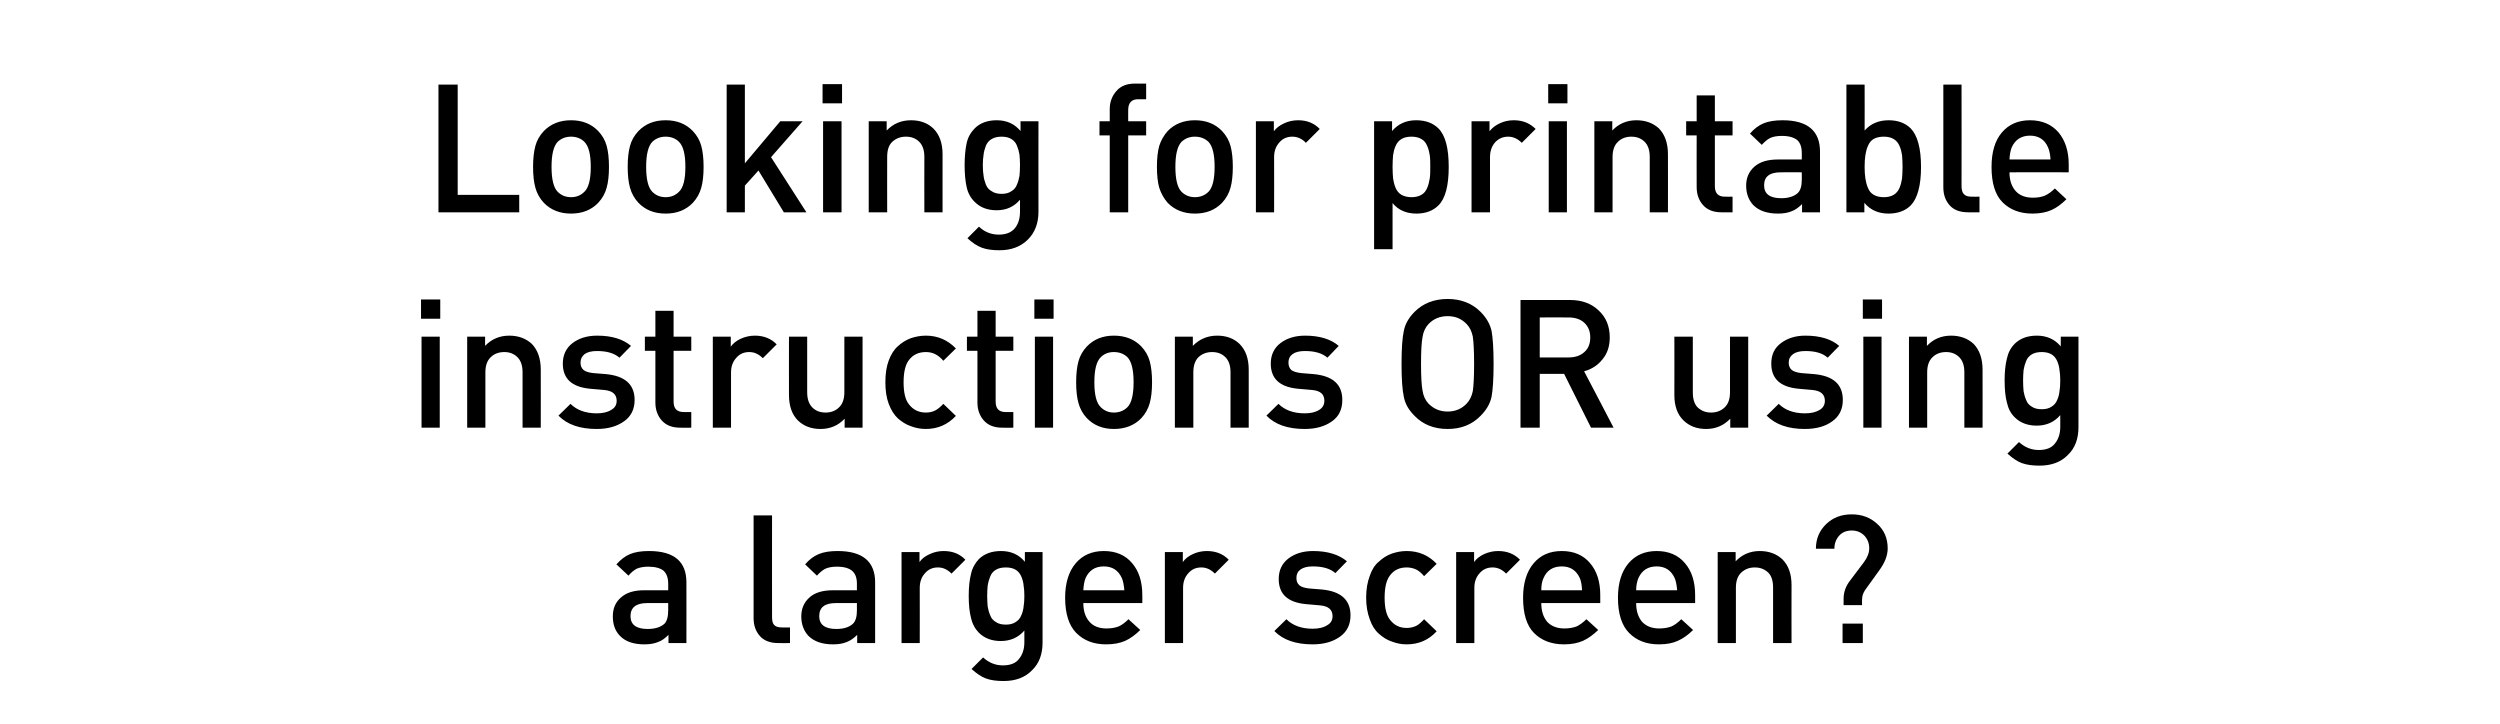 <?xml version="1.0" standalone="no"?>
<!DOCTYPE svg PUBLIC "-//W3C//DTD SVG 1.1//EN" "http://www.w3.org/Graphics/SVG/1.1/DTD/svg11.dtd">
<svg xmlns="http://www.w3.org/2000/svg" version="1.1" width="975px" height="282.3px" viewBox="0 -33 975 282.3" style="top:-33px">
  <desc>Looking for printable instructions OR using a larger screen?</desc>
  <defs/>
  <g id="Polygon36206">
    <path d="M 267.7 217.8 L 260.7 217.8 C 260.7 217.8 260.74 214.62 260.7 214.6 C 259.4 215.9 258.1 216.9 256.6 217.4 C 255.2 218 253.4 218.3 251.3 218.3 C 247.1 218.3 243.9 217.2 241.8 215 C 239.9 213.1 239 210.5 239 207.4 C 239 204.3 240 201.9 242.2 200 C 244.3 198.1 247.3 197.2 251.3 197.2 C 251.29 197.19 260.6 197.2 260.6 197.2 C 260.6 197.2 260.6 194.67 260.6 194.7 C 260.6 192.4 260 190.7 258.8 189.6 C 257.6 188.6 255.6 188 252.8 188 C 251 188 249.5 188.3 248.3 188.8 C 247.2 189.4 246.1 190.3 245.1 191.5 C 245.1 191.5 240.4 187.1 240.4 187.1 C 242.1 185.2 243.8 183.9 245.7 183.1 C 247.6 182.3 250.1 181.9 253.1 181.9 C 262.9 181.9 267.7 186 267.7 194.1 C 267.74 194.11 267.7 217.8 267.7 217.8 Z M 259.1 210.3 C 260.1 209.3 260.6 207.5 260.6 205 C 260.6 205.03 260.6 202.2 260.6 202.2 C 260.6 202.2 252.41 202.16 252.4 202.2 C 248.1 202.2 245.9 203.9 245.9 207.3 C 245.9 210.6 248.1 212.3 252.6 212.3 C 255.5 212.3 257.6 211.6 259.1 210.3 C 259.1 210.3 259.1 210.3 259.1 210.3 Z M 308.1 217.8 C 308.1 217.8 303.65 217.84 303.6 217.8 C 300.4 217.8 298 216.9 296.4 215.1 C 294.7 213.2 293.9 210.9 293.9 208 C 293.92 208.04 293.9 168 293.9 168 L 301.1 168 C 301.1 168 301.06 207.62 301.1 207.6 C 301.1 209 301.3 210.1 301.9 210.7 C 302.5 211.4 303.5 211.7 304.9 211.7 C 304.91 211.75 308.1 211.7 308.1 211.7 L 308.1 217.8 Z M 341.3 217.8 L 334.3 217.8 C 334.3 217.8 334.31 214.62 334.3 214.6 C 333 215.9 331.6 216.9 330.2 217.4 C 328.8 218 327 218.3 324.9 218.3 C 320.7 218.3 317.5 217.2 315.3 215 C 313.5 213.1 312.5 210.5 312.5 207.4 C 312.5 204.3 313.6 201.9 315.7 200 C 317.8 198.1 320.9 197.2 324.9 197.2 C 324.86 197.19 334.2 197.2 334.2 197.2 C 334.2 197.2 334.17 194.67 334.2 194.7 C 334.2 192.4 333.6 190.7 332.3 189.6 C 331.1 188.6 329.2 188 326.4 188 C 324.5 188 323 188.3 321.9 188.8 C 320.7 189.4 319.7 190.3 318.6 191.5 C 318.6 191.5 314 187.1 314 187.1 C 315.6 185.2 317.4 183.9 319.3 183.1 C 321.2 182.3 323.6 181.9 326.7 181.9 C 336.4 181.9 341.3 186 341.3 194.1 C 341.31 194.11 341.3 217.8 341.3 217.8 Z M 332.6 210.3 C 333.7 209.3 334.2 207.5 334.2 205 C 334.17 205.03 334.2 202.2 334.2 202.2 C 334.2 202.2 325.98 202.16 326 202.2 C 321.6 202.2 319.5 203.9 319.5 207.3 C 319.5 210.6 321.7 212.3 326.2 212.3 C 329 212.3 331.2 211.6 332.6 210.3 C 332.6 210.3 332.6 210.3 332.6 210.3 Z M 368 181.9 C 371.5 181.9 374.3 183 376.5 185.3 C 376.5 185.3 371.1 190.7 371.1 190.7 C 369.5 189.1 367.8 188.3 365.8 188.3 C 363.8 188.3 362.1 189 360.8 190.5 C 359.4 192 358.7 193.9 358.7 196.3 C 358.74 196.28 358.7 217.8 358.7 217.8 L 351.6 217.8 L 351.6 182.3 L 358.6 182.3 C 358.6 182.3 358.6 186.2 358.6 186.2 C 359.5 184.9 360.8 183.9 362.6 183.1 C 364.3 182.3 366.1 181.9 368 181.9 C 368 181.9 368 181.9 368 181.9 Z M 406.6 217.6 C 406.6 222.1 405.3 225.7 402.5 228.4 C 399.8 231.2 396.1 232.6 391.4 232.6 C 388.7 232.6 386.4 232.3 384.5 231.6 C 382.6 230.9 380.8 229.6 378.9 227.9 C 378.9 227.9 383.4 223.4 383.4 223.4 C 385.7 225.5 388.3 226.5 391.1 226.5 C 394 226.5 396.1 225.7 397.4 224 C 398.8 222.3 399.5 220.1 399.5 217.5 C 399.5 217.5 399.5 212.9 399.5 212.9 C 397.2 215.6 394.1 217 390.3 217 C 386.8 217 383.9 215.9 381.8 213.8 C 380.3 212.3 379.2 210.3 378.7 208 C 378.1 205.8 377.8 202.9 377.8 199.4 C 377.8 196 378.1 193.1 378.7 190.8 C 379.2 188.5 380.3 186.6 381.8 185 C 383.9 183 386.7 181.9 390.4 181.9 C 394.3 181.9 397.4 183.3 399.7 186.1 C 399.69 186.13 399.7 182.3 399.7 182.3 L 406.6 182.3 C 406.6 182.3 406.62 217.63 406.6 217.6 Z M 399.2 203.6 C 399.4 202.5 399.5 201.1 399.5 199.4 C 399.5 197.8 399.4 196.4 399.2 195.3 C 399.1 194.1 398.8 193 398.3 191.8 C 397.8 190.7 397.1 189.8 396.1 189.2 C 395.1 188.6 393.8 188.3 392.3 188.3 C 390.7 188.3 389.4 188.6 388.4 189.2 C 387.4 189.8 386.6 190.7 386.2 191.8 C 385.7 193 385.4 194.1 385.2 195.3 C 385.1 196.5 385 197.8 385 199.4 C 385 201 385.1 202.4 385.2 203.6 C 385.4 204.7 385.7 205.9 386.2 207 C 386.6 208.2 387.4 209 388.4 209.6 C 389.4 210.3 390.7 210.6 392.3 210.6 C 393.8 210.6 395.1 210.3 396.1 209.6 C 397.1 209 397.8 208.2 398.3 207 C 398.8 205.9 399.1 204.7 399.2 203.6 Z M 445.5 202.2 C 445.5 202.2 422.51 202.16 422.5 202.2 C 422.5 205.3 423.3 207.7 424.9 209.5 C 426.4 211.2 428.6 212.1 431.5 212.1 C 433.5 212.1 435 211.8 436.3 211.3 C 437.6 210.7 438.8 209.8 440.1 208.5 C 440.1 208.5 444.7 212.7 444.7 212.7 C 442.8 214.6 440.8 216 438.9 216.9 C 436.9 217.8 434.4 218.3 431.4 218.3 C 426.5 218.3 422.7 216.8 419.8 213.9 C 416.9 211 415.4 206.4 415.4 200.1 C 415.4 194.4 416.8 189.9 419.5 186.7 C 422.2 183.5 425.9 181.9 430.5 181.9 C 435.2 181.9 438.9 183.5 441.5 186.6 C 444.2 189.7 445.5 193.9 445.5 199.1 C 445.54 199.15 445.5 202.2 445.5 202.2 Z M 438.5 197.2 C 438.3 195.1 438 193.5 437.5 192.4 C 436.1 189.4 433.8 187.9 430.5 187.9 C 427.1 187.9 424.8 189.4 423.4 192.4 C 422.9 193.6 422.6 195.2 422.5 197.2 C 422.5 197.2 438.5 197.2 438.5 197.2 Z M 470.7 181.9 C 474.1 181.9 477 183 479.2 185.3 C 479.2 185.3 473.8 190.7 473.8 190.7 C 472.2 189.1 470.5 188.3 468.5 188.3 C 466.5 188.3 464.8 189 463.5 190.5 C 462.1 192 461.4 193.9 461.4 196.3 C 461.43 196.28 461.4 217.8 461.4 217.8 L 454.3 217.8 L 454.3 182.3 L 461.3 182.3 C 461.3 182.3 461.29 186.2 461.3 186.2 C 462.2 184.9 463.5 183.9 465.2 183.1 C 466.9 182.3 468.8 181.9 470.7 181.9 C 470.7 181.9 470.7 181.9 470.7 181.9 Z M 515.5 196.9 C 522.9 197.6 526.7 200.9 526.7 207 C 526.7 210.6 525.3 213.4 522.6 215.3 C 519.8 217.3 516.3 218.3 511.9 218.3 C 505.4 218.3 500.4 216.6 497 213.1 C 497 213.1 501.7 208.5 501.7 208.5 C 504.1 210.9 507.5 212.2 511.9 212.2 C 514.2 212.2 516.1 211.8 517.5 210.9 C 519 210.1 519.7 208.9 519.7 207.3 C 519.7 204.8 518.1 203.4 514.9 203.1 C 514.9 203.1 509.2 202.6 509.2 202.6 C 502.2 201.9 498.7 198.7 498.7 192.8 C 498.7 189.4 500 186.7 502.5 184.8 C 505 182.9 508.2 181.9 512.1 181.9 C 517.8 181.9 522.2 183.3 525.3 185.9 C 525.3 185.9 520.8 190.5 520.8 190.5 C 518.7 188.7 515.8 187.9 512 187.9 C 509.9 187.9 508.3 188.3 507.2 189.1 C 506.1 189.9 505.6 191 505.6 192.4 C 505.6 193.7 506 194.6 506.8 195.3 C 507.5 195.9 508.8 196.3 510.5 196.5 C 510.5 196.49 515.5 196.9 515.5 196.9 C 515.5 196.9 515.47 196.91 515.5 196.9 Z M 560.3 213.2 C 557.2 216.6 553.3 218.3 548.6 218.3 C 546.5 218.3 544.6 217.9 542.8 217.2 C 540.9 216.6 539.3 215.5 537.8 214.2 C 536.2 212.8 535 210.9 534.2 208.5 C 533.3 206.1 532.8 203.3 532.8 200.1 C 532.8 196.8 533.3 194 534.2 191.6 C 535 189.2 536.2 187.3 537.8 186 C 539.3 184.6 540.9 183.6 542.8 182.9 C 544.6 182.3 546.5 181.9 548.6 181.9 C 553.3 181.9 557.2 183.6 560.3 186.9 C 560.3 186.9 555.4 191.7 555.4 191.7 C 554.3 190.4 553.3 189.6 552.3 189.1 C 551.2 188.6 550 188.3 548.6 188.3 C 545.8 188.3 543.7 189.3 542.1 191.4 C 540.7 193.2 540 196.1 540 200.1 C 540 204.1 540.7 207 542.1 208.7 C 543.7 210.8 545.8 211.9 548.6 211.9 C 550 211.9 551.2 211.6 552.3 211.1 C 553.3 210.6 554.3 209.7 555.4 208.5 C 555.4 208.5 560.3 213.2 560.3 213.2 Z M 584.3 181.9 C 587.7 181.9 590.6 183 592.8 185.3 C 592.8 185.3 587.4 190.7 587.4 190.7 C 585.8 189.1 584.1 188.3 582.1 188.3 C 580.1 188.3 578.4 189 577.1 190.5 C 575.7 192 575 193.9 575 196.3 C 575.03 196.28 575 217.8 575 217.8 L 567.9 217.8 L 567.9 182.3 L 574.9 182.3 C 574.9 182.3 574.89 186.2 574.9 186.2 C 575.8 184.9 577.1 183.9 578.8 183.1 C 580.6 182.3 582.4 181.9 584.3 181.9 C 584.3 181.9 584.3 181.9 584.3 181.9 Z M 624.1 202.2 C 624.1 202.2 601.07 202.16 601.1 202.2 C 601.1 205.3 601.9 207.7 603.4 209.5 C 605 211.2 607.2 212.1 610.1 212.1 C 612 212.1 613.6 211.8 614.9 211.3 C 616.1 210.7 617.4 209.8 618.7 208.5 C 618.7 208.5 623.3 212.7 623.3 212.7 C 621.3 214.6 619.4 216 617.4 216.9 C 615.4 217.8 612.9 218.3 610 218.3 C 605.1 218.3 601.2 216.8 598.3 213.9 C 595.4 211 594 206.4 594 200.1 C 594 194.4 595.4 189.9 598.1 186.7 C 600.8 183.5 604.4 181.9 609.1 181.9 C 613.8 181.9 617.5 183.5 620.1 186.6 C 622.8 189.7 624.1 193.9 624.1 199.1 C 624.1 199.15 624.1 202.2 624.1 202.2 Z M 617 197.2 C 616.9 195.1 616.6 193.5 616.1 192.4 C 614.7 189.4 612.4 187.9 609.1 187.9 C 605.7 187.9 603.3 189.4 602 192.4 C 601.4 193.6 601.1 195.2 601.1 197.2 C 601.1 197.2 617 197.2 617 197.2 Z M 661.1 202.2 C 661.1 202.2 638.1 202.16 638.1 202.2 C 638.1 205.3 638.9 207.7 640.4 209.5 C 642 211.2 644.2 212.1 647.1 212.1 C 649 212.1 650.6 211.8 651.9 211.3 C 653.2 210.7 654.4 209.8 655.7 208.5 C 655.7 208.5 660.3 212.7 660.3 212.7 C 658.4 214.6 656.4 216 654.4 216.9 C 652.5 217.8 650 218.3 647 218.3 C 642.1 218.3 638.3 216.8 635.4 213.9 C 632.5 211 631 206.4 631 200.1 C 631 194.4 632.4 189.9 635.1 186.7 C 637.8 183.5 641.5 181.9 646.1 181.9 C 650.8 181.9 654.5 183.5 657.1 186.6 C 659.8 189.7 661.1 193.9 661.1 199.1 C 661.13 199.15 661.1 202.2 661.1 202.2 Z M 654.1 197.2 C 653.9 195.1 653.6 193.5 653.1 192.4 C 651.7 189.4 649.4 187.9 646.1 187.9 C 642.7 187.9 640.4 189.4 639 192.4 C 638.5 193.6 638.1 195.2 638.1 197.2 C 638.1 197.2 654.1 197.2 654.1 197.2 Z M 698.7 217.8 L 691.5 217.8 C 691.5 217.8 691.51 196.21 691.5 196.2 C 691.5 193.5 690.9 191.6 689.6 190.3 C 688.2 189 686.5 188.3 684.4 188.3 C 682.2 188.3 680.5 189 679.1 190.3 C 677.7 191.6 677 193.6 677 196.2 C 677.02 196.21 677 217.8 677 217.8 L 669.9 217.8 L 669.9 182.3 L 676.9 182.3 C 676.9 182.3 676.88 185.92 676.9 185.9 C 679.4 183.3 682.5 181.9 686.3 181.9 C 689.9 181.9 692.8 183 695.1 185.1 C 697.5 187.5 698.7 190.8 698.7 195.2 C 698.65 195.16 698.7 217.8 698.7 217.8 Z M 736.2 180.9 C 736.2 183.6 735.1 186.5 732.8 189.6 C 732.8 189.6 727.4 197.1 727.4 197.1 C 726.6 198.3 726.2 199.5 726.2 200.9 C 726.16 200.9 726.2 203 726.2 203 L 719 203 C 719 203 719.02 200.55 719 200.5 C 719 198 719.8 195.7 721.4 193.6 C 721.4 193.6 726.9 186.3 726.9 186.3 C 728.3 184.4 729 182.6 729 180.9 C 729 178.9 728.4 177.3 727.1 175.9 C 725.8 174.6 724.2 173.9 722.2 173.9 C 720.1 173.9 718.4 174.6 717.2 176 C 716 177.4 715.4 179.1 715.4 181 C 715.4 181 708.2 181 708.2 181 C 708.2 177.1 709.6 173.9 712.2 171.4 C 714.9 168.8 718.2 167.6 722.2 167.6 C 726.1 167.6 729.4 168.8 732.1 171.3 C 734.8 173.7 736.2 176.9 736.2 180.9 Z M 726.5 217.8 L 718.6 217.8 L 718.6 210.2 L 726.5 210.2 L 726.5 217.8 Z " stroke="none" fill="#000"/>
  </g>
  <g id="Polygon36205">
    <path d="M 171.5 133.8 L 164.4 133.8 L 164.4 98.3 L 171.5 98.3 L 171.5 133.8 Z M 171.7 91.3 L 164.2 91.3 L 164.2 83.8 L 171.7 83.8 L 171.7 91.3 Z M 210.9 133.8 L 203.8 133.8 C 203.8 133.8 203.79 112.21 203.8 112.2 C 203.8 109.5 203.1 107.6 201.8 106.3 C 200.5 105 198.8 104.3 196.7 104.3 C 194.5 104.3 192.7 105 191.4 106.3 C 190 107.6 189.3 109.6 189.3 112.2 C 189.3 112.21 189.3 133.8 189.3 133.8 L 182.2 133.8 L 182.2 98.3 L 189.2 98.3 C 189.2 98.3 189.16 101.92 189.2 101.9 C 191.6 99.3 194.8 97.9 198.6 97.9 C 202.2 97.9 205.1 99 207.4 101.1 C 209.7 103.5 210.9 106.8 210.9 111.2 C 210.93 111.16 210.9 133.8 210.9 133.8 Z M 236.3 112.9 C 243.7 113.6 247.5 116.9 247.5 123 C 247.5 126.6 246.1 129.4 243.4 131.3 C 240.6 133.3 237.1 134.3 232.7 134.3 C 226.2 134.3 221.2 132.6 217.8 129.1 C 217.8 129.1 222.5 124.5 222.5 124.5 C 224.9 126.9 228.3 128.2 232.7 128.2 C 235 128.2 236.9 127.8 238.3 126.9 C 239.8 126.1 240.5 124.9 240.5 123.3 C 240.5 120.8 238.9 119.4 235.7 119.1 C 235.7 119.1 230 118.6 230 118.6 C 223 117.9 219.5 114.7 219.5 108.8 C 219.5 105.4 220.8 102.7 223.3 100.8 C 225.8 98.9 229 97.9 232.9 97.9 C 238.7 97.9 243 99.3 246.1 101.9 C 246.1 101.9 241.6 106.5 241.6 106.5 C 239.5 104.7 236.6 103.9 232.8 103.9 C 230.7 103.9 229.1 104.3 228 105.1 C 227 105.9 226.4 107 226.4 108.4 C 226.4 109.7 226.8 110.6 227.6 111.3 C 228.3 111.9 229.6 112.3 231.3 112.5 C 231.3 112.49 236.3 112.9 236.3 112.9 C 236.3 112.9 236.27 112.91 236.3 112.9 Z M 269.6 133.8 C 269.6 133.8 265.32 133.84 265.3 133.8 C 262.2 133.8 259.8 132.9 258.1 131 C 256.4 129.1 255.6 126.7 255.6 124 C 255.59 123.97 255.6 103.8 255.6 103.8 L 251.5 103.8 L 251.5 98.3 L 255.6 98.3 L 255.6 88.2 L 262.7 88.2 L 262.7 98.3 L 269.6 98.3 L 269.6 103.8 L 262.7 103.8 C 262.7 103.8 262.73 123.62 262.7 123.6 C 262.7 126.4 264 127.7 266.7 127.7 C 266.65 127.75 269.6 127.7 269.6 127.7 L 269.6 133.8 Z M 294.4 97.9 C 297.8 97.9 300.7 99 302.9 101.3 C 302.9 101.3 297.5 106.7 297.5 106.7 C 295.9 105.1 294.2 104.3 292.2 104.3 C 290.2 104.3 288.5 105 287.2 106.5 C 285.8 108 285.1 109.9 285.1 112.3 C 285.13 112.28 285.1 133.8 285.1 133.8 L 278 133.8 L 278 98.3 L 285 98.3 C 285 98.3 284.99 102.2 285 102.2 C 285.9 100.9 287.2 99.9 288.9 99.1 C 290.7 98.3 292.5 97.9 294.4 97.9 C 294.4 97.9 294.4 97.9 294.4 97.9 Z M 336.4 133.8 L 329.4 133.8 C 329.4 133.8 329.44 130.27 329.4 130.3 C 327 132.9 323.8 134.3 320 134.3 C 316.4 134.3 313.5 133.2 311.2 131 C 308.9 128.7 307.7 125.4 307.7 121 C 307.67 121.03 307.7 98.3 307.7 98.3 L 314.8 98.3 C 314.8 98.3 314.81 119.98 314.8 120 C 314.8 122.6 315.5 124.6 316.8 125.9 C 318.1 127.2 319.8 127.9 322 127.9 C 324.1 127.9 325.9 127.2 327.2 125.9 C 328.6 124.6 329.3 122.6 329.3 120 C 329.3 119.98 329.3 98.3 329.3 98.3 L 336.4 98.3 L 336.4 133.8 Z M 372.8 129.2 C 369.6 132.6 365.7 134.3 361.1 134.3 C 359 134.3 357 133.9 355.2 133.2 C 353.4 132.6 351.7 131.5 350.2 130.2 C 348.7 128.8 347.5 126.9 346.6 124.5 C 345.7 122.1 345.3 119.3 345.3 116.1 C 345.3 112.8 345.7 110 346.6 107.6 C 347.5 105.2 348.7 103.3 350.2 102 C 351.7 100.6 353.4 99.6 355.2 98.9 C 357 98.3 359 97.9 361.1 97.9 C 365.7 97.9 369.6 99.6 372.8 102.9 C 372.8 102.9 367.9 107.7 367.9 107.7 C 366.8 106.4 365.7 105.6 364.7 105.1 C 363.7 104.6 362.5 104.3 361.1 104.3 C 358.3 104.3 356.1 105.3 354.5 107.4 C 353.1 109.2 352.4 112.1 352.4 116.1 C 352.4 120.1 353.1 123 354.5 124.7 C 356.1 126.8 358.3 127.9 361.1 127.9 C 362.5 127.9 363.7 127.6 364.7 127.1 C 365.7 126.6 366.8 125.7 367.9 124.5 C 367.9 124.5 372.8 129.2 372.8 129.2 Z M 395.2 133.8 C 395.2 133.8 390.9 133.84 390.9 133.8 C 387.8 133.8 385.4 132.9 383.7 131 C 382 129.1 381.2 126.7 381.2 124 C 381.17 123.97 381.2 103.8 381.2 103.8 L 377.1 103.8 L 377.1 98.3 L 381.2 98.3 L 381.2 88.2 L 388.3 88.2 L 388.3 98.3 L 395.2 98.3 L 395.2 103.8 L 388.3 103.8 C 388.3 103.8 388.31 123.62 388.3 123.6 C 388.3 126.4 389.6 127.7 392.2 127.7 C 392.23 127.75 395.2 127.7 395.2 127.7 L 395.2 133.8 Z M 410.7 133.8 L 403.6 133.8 L 403.6 98.3 L 410.7 98.3 L 410.7 133.8 Z M 410.9 91.3 L 403.4 91.3 L 403.4 83.8 L 410.9 83.8 L 410.9 91.3 Z M 449.3 116.1 C 449.3 119.3 449 122.1 448.4 124.2 C 447.8 126.4 446.7 128.4 445.1 130.1 C 442.4 132.9 438.8 134.3 434.4 134.3 C 430.1 134.3 426.6 132.9 423.9 130.1 C 422.3 128.4 421.2 126.4 420.6 124.2 C 420 122.1 419.7 119.3 419.7 116.1 C 419.7 112.8 420 110.1 420.6 107.9 C 421.2 105.7 422.3 103.8 423.9 102.1 C 426.6 99.3 430.1 97.9 434.4 97.9 C 438.8 97.9 442.4 99.3 445.1 102.1 C 446.7 103.8 447.8 105.7 448.4 107.9 C 449 110.1 449.3 112.8 449.3 116.1 Z M 439.7 125.8 C 441.3 124.2 442.1 120.9 442.1 116.1 C 442.1 111.2 441.3 108 439.7 106.3 C 438.3 105 436.6 104.3 434.4 104.3 C 432.3 104.3 430.6 105 429.3 106.3 C 427.6 108 426.8 111.2 426.8 116.1 C 426.8 120.9 427.6 124.2 429.3 125.8 C 430.7 127.2 432.4 127.9 434.4 127.9 C 436.5 127.9 438.3 127.2 439.7 125.8 C 439.7 125.8 439.7 125.8 439.7 125.8 Z M 487 133.8 L 479.9 133.8 C 479.9 133.8 479.87 112.21 479.9 112.2 C 479.9 109.5 479.2 107.6 477.9 106.3 C 476.6 105 474.9 104.3 472.7 104.3 C 470.6 104.3 468.8 105 467.4 106.3 C 466.1 107.6 465.4 109.6 465.4 112.2 C 465.38 112.21 465.4 133.8 465.4 133.8 L 458.2 133.8 L 458.2 98.3 L 465.2 98.3 C 465.2 98.3 465.24 101.92 465.2 101.9 C 467.7 99.3 470.9 97.9 474.7 97.9 C 478.3 97.9 481.2 99 483.4 101.1 C 485.8 103.5 487 106.8 487 111.2 C 487.01 111.16 487 133.8 487 133.8 Z M 512.3 112.9 C 519.8 113.6 523.5 116.9 523.5 123 C 523.5 126.6 522.2 129.4 519.5 131.3 C 516.7 133.3 513.2 134.3 508.8 134.3 C 502.3 134.3 497.3 132.6 493.9 129.1 C 493.9 129.1 498.6 124.5 498.6 124.5 C 501 126.9 504.4 128.2 508.8 128.2 C 511.1 128.2 513 127.8 514.4 126.9 C 515.8 126.1 516.5 124.9 516.5 123.3 C 516.5 120.8 515 119.4 511.8 119.1 C 511.8 119.1 506.1 118.6 506.1 118.6 C 499.1 117.9 495.6 114.7 495.6 108.8 C 495.6 105.4 496.9 102.7 499.4 100.8 C 501.9 98.9 505.1 97.9 509 97.9 C 514.7 97.9 519.1 99.3 522.1 101.9 C 522.1 101.9 517.7 106.5 517.7 106.5 C 515.6 104.7 512.7 103.9 508.9 103.9 C 506.8 103.9 505.2 104.3 504.1 105.1 C 503 105.9 502.5 107 502.5 108.4 C 502.5 109.7 502.9 110.6 503.6 111.3 C 504.4 111.9 505.7 112.3 507.4 112.5 C 507.38 112.49 512.3 112.9 512.3 112.9 C 512.3 112.9 512.35 112.91 512.3 112.9 Z M 577.4 88.6 C 579.7 90.9 581.1 93.4 581.7 96 C 582.2 98.7 582.5 103 582.5 108.9 C 582.5 114.8 582.2 119.1 581.7 121.8 C 581.1 124.5 579.7 126.9 577.4 129.2 C 574.1 132.6 569.8 134.3 564.6 134.3 C 559.3 134.3 555 132.6 551.7 129.2 C 549.4 126.9 548 124.5 547.5 121.8 C 546.9 119.1 546.6 114.8 546.6 108.9 C 546.6 103 546.9 98.7 547.5 96 C 548 93.4 549.4 90.9 551.7 88.6 C 555 85.3 559.3 83.6 564.6 83.6 C 569.8 83.6 574.1 85.3 577.4 88.6 C 577.4 88.6 577.4 88.6 577.4 88.6 Z M 572 124.4 C 573.2 123.1 574 121.5 574.4 119.5 C 574.7 117.5 574.9 114 574.9 108.9 C 574.9 103.9 574.7 100.3 574.4 98.3 C 574 96.3 573.2 94.6 572 93.4 C 570 91.3 567.6 90.3 564.6 90.3 C 561.6 90.3 559.1 91.3 557.1 93.4 C 555.9 94.7 555.1 96.4 554.8 98.4 C 554.4 100.4 554.2 103.9 554.2 108.9 C 554.2 113.9 554.4 117.4 554.8 119.4 C 555.1 121.4 555.9 123.1 557.1 124.4 C 559.2 126.5 561.6 127.5 564.6 127.5 C 567.5 127.5 570 126.5 572 124.4 C 572 124.4 572 124.4 572 124.4 Z M 629.3 133.8 L 620.5 133.8 L 610 112.8 L 600.5 112.8 L 600.5 133.8 L 593 133.8 L 593 84 C 593 84 612.31 84 612.3 84 C 617 84 620.7 85.4 623.5 88.1 C 626.4 90.8 627.8 94.3 627.8 98.6 C 627.8 102 626.9 104.8 625 107.1 C 623.2 109.4 620.8 111 617.8 111.8 C 617.84 111.79 629.3 133.8 629.3 133.8 Z M 611.7 106.4 C 614.3 106.4 616.4 105.7 617.9 104.3 C 619.4 103 620.2 101.1 620.2 98.6 C 620.2 96.2 619.4 94.3 617.9 92.9 C 616.4 91.5 614.3 90.8 611.7 90.8 C 611.75 90.79 600.5 90.8 600.5 90.8 L 600.5 106.4 L 611.7 106.4 C 611.7 106.4 611.75 106.4 611.7 106.4 Z M 681.8 133.8 L 674.8 133.8 C 674.8 133.8 674.82 130.27 674.8 130.3 C 672.3 132.9 669.2 134.3 665.4 134.3 C 661.8 134.3 658.9 133.2 656.6 131 C 654.2 128.7 653 125.4 653 121 C 653.05 121.03 653 98.3 653 98.3 L 660.2 98.3 C 660.2 98.3 660.19 119.98 660.2 120 C 660.2 122.6 660.8 124.6 662.1 125.9 C 663.5 127.2 665.2 127.9 667.3 127.9 C 669.5 127.9 671.2 127.2 672.6 125.9 C 674 124.6 674.7 122.6 674.7 120 C 674.68 119.98 674.7 98.3 674.7 98.3 L 681.8 98.3 L 681.8 133.8 Z M 707.5 112.9 C 715 113.6 718.7 116.9 718.7 123 C 718.7 126.6 717.3 129.4 714.6 131.3 C 711.9 133.3 708.3 134.3 703.9 134.3 C 697.4 134.3 692.5 132.6 689 129.1 C 689 129.1 693.7 124.5 693.7 124.5 C 696.1 126.9 699.5 128.2 703.9 128.2 C 706.3 128.2 708.1 127.8 709.6 126.9 C 711 126.1 711.7 124.9 711.7 123.3 C 711.7 120.8 710.1 119.4 706.9 119.1 C 706.9 119.1 701.3 118.6 701.3 118.6 C 694.3 117.9 690.8 114.7 690.8 108.8 C 690.8 105.4 692 102.7 694.6 100.8 C 697.1 98.9 700.3 97.9 704.1 97.9 C 709.9 97.9 714.3 99.3 717.3 101.9 C 717.3 101.9 712.8 106.5 712.8 106.5 C 710.8 104.7 707.9 103.9 704.1 103.9 C 702 103.9 700.4 104.3 699.3 105.1 C 698.2 105.9 697.6 107 697.6 108.4 C 697.6 109.7 698 110.6 698.8 111.3 C 699.6 111.9 700.8 112.3 702.5 112.5 C 702.54 112.49 707.5 112.9 707.5 112.9 C 707.5 112.9 707.51 112.91 707.5 112.9 Z M 733.8 133.8 L 726.7 133.8 L 726.7 98.3 L 733.8 98.3 L 733.8 133.8 Z M 734 91.3 L 726.5 91.3 L 726.5 83.8 L 734 83.8 L 734 91.3 Z M 773.2 133.8 L 766.1 133.8 C 766.1 133.8 766.1 112.21 766.1 112.2 C 766.1 109.5 765.4 107.6 764.1 106.3 C 762.8 105 761.1 104.3 759 104.3 C 756.8 104.3 755 105 753.7 106.3 C 752.3 107.6 751.6 109.6 751.6 112.2 C 751.61 112.21 751.6 133.8 751.6 133.8 L 744.5 133.8 L 744.5 98.3 L 751.5 98.3 C 751.5 98.3 751.47 101.92 751.5 101.9 C 753.9 99.3 757.1 97.9 760.9 97.9 C 764.5 97.9 767.4 99 769.7 101.1 C 772 103.5 773.2 106.8 773.2 111.2 C 773.24 111.16 773.2 133.8 773.2 133.8 Z M 810.6 133.6 C 810.6 138.1 809.3 141.7 806.5 144.4 C 803.8 147.2 800.1 148.6 795.4 148.6 C 792.7 148.6 790.4 148.3 788.5 147.6 C 786.6 146.9 784.8 145.6 782.9 143.9 C 782.9 143.9 787.4 139.4 787.4 139.4 C 789.7 141.5 792.3 142.5 795.1 142.5 C 798 142.5 800.1 141.7 801.4 140 C 802.8 138.3 803.5 136.1 803.5 133.5 C 803.5 133.5 803.5 128.9 803.5 128.9 C 801.2 131.6 798.1 133 794.3 133 C 790.8 133 787.9 131.9 785.8 129.8 C 784.2 128.3 783.2 126.3 782.7 124 C 782.1 121.8 781.8 118.9 781.8 115.4 C 781.8 112 782.1 109.1 782.7 106.8 C 783.2 104.5 784.2 102.6 785.8 101 C 787.9 99 790.7 97.9 794.4 97.9 C 798.2 97.9 801.4 99.3 803.7 102.1 C 803.69 102.13 803.7 98.3 803.7 98.3 L 810.6 98.3 C 810.6 98.3 810.62 133.63 810.6 133.6 Z M 803.2 119.6 C 803.4 118.5 803.5 117.1 803.5 115.4 C 803.5 113.8 803.4 112.4 803.2 111.3 C 803.1 110.1 802.8 109 802.3 107.8 C 801.8 106.7 801.1 105.8 800.1 105.2 C 799.1 104.6 797.8 104.3 796.3 104.3 C 794.7 104.3 793.4 104.6 792.4 105.2 C 791.4 105.8 790.6 106.7 790.2 107.8 C 789.7 109 789.4 110.1 789.2 111.3 C 789.1 112.5 789 113.8 789 115.4 C 789 117 789.1 118.4 789.2 119.6 C 789.4 120.7 789.7 121.9 790.2 123 C 790.6 124.2 791.4 125 792.4 125.6 C 793.4 126.3 794.7 126.6 796.3 126.6 C 797.8 126.6 799.1 126.3 800.1 125.6 C 801.1 125 801.8 124.2 802.3 123 C 802.8 121.9 803.1 120.7 803.2 119.6 Z " stroke="none" fill="#000"/>
  </g>
  <g id="Polygon36204">
    <path d="M 202.5 49.8 L 171 49.8 L 171 0 L 178.5 0 L 178.5 43 L 202.5 43 L 202.5 49.8 Z M 237.5 32.1 C 237.5 35.3 237.2 38.1 236.6 40.2 C 236 42.4 234.9 44.4 233.3 46.1 C 230.6 48.9 227.1 50.3 222.7 50.3 C 218.4 50.3 214.8 48.9 212.1 46.1 C 210.5 44.4 209.4 42.4 208.8 40.2 C 208.2 38.1 207.9 35.3 207.9 32.1 C 207.9 28.8 208.2 26.1 208.8 23.9 C 209.4 21.7 210.5 19.8 212.1 18.1 C 214.8 15.3 218.4 13.9 222.7 13.9 C 227.1 13.9 230.6 15.3 233.3 18.1 C 234.9 19.8 236 21.7 236.6 23.9 C 237.2 26.1 237.5 28.8 237.5 32.1 Z M 227.9 41.8 C 229.6 40.2 230.4 36.9 230.4 32.1 C 230.4 27.2 229.6 24 227.9 22.3 C 226.6 21 224.8 20.3 222.7 20.3 C 220.6 20.3 218.9 21 217.5 22.3 C 215.9 24 215.1 27.2 215.1 32.1 C 215.1 36.9 215.9 40.2 217.5 41.8 C 218.9 43.2 220.6 43.9 222.7 43.9 C 224.8 43.9 226.5 43.2 227.9 41.8 C 227.9 41.8 227.9 41.8 227.9 41.8 Z M 274.4 32.1 C 274.4 35.3 274.1 38.1 273.5 40.2 C 272.9 42.4 271.8 44.4 270.2 46.1 C 267.5 48.9 264 50.3 259.6 50.3 C 255.2 50.3 251.7 48.9 249 46.1 C 247.4 44.4 246.3 42.4 245.7 40.2 C 245.1 38.1 244.8 35.3 244.8 32.1 C 244.8 28.8 245.1 26.1 245.7 23.9 C 246.3 21.7 247.4 19.8 249 18.1 C 251.7 15.3 255.2 13.9 259.6 13.9 C 264 13.9 267.5 15.3 270.2 18.1 C 271.8 19.8 272.9 21.7 273.5 23.9 C 274.1 26.1 274.4 28.8 274.4 32.1 Z M 264.8 41.8 C 266.5 40.2 267.3 36.9 267.3 32.1 C 267.3 27.2 266.5 24 264.8 22.3 C 263.5 21 261.7 20.3 259.6 20.3 C 257.5 20.3 255.8 21 254.4 22.3 C 252.8 24 252 27.2 252 32.1 C 252 36.9 252.8 40.2 254.4 41.8 C 255.8 43.2 257.5 43.9 259.6 43.9 C 261.7 43.9 263.4 43.2 264.8 41.8 C 264.8 41.8 264.8 41.8 264.8 41.8 Z M 314.5 49.8 L 305.7 49.8 L 295.8 33.5 L 290.5 39.4 L 290.5 49.8 L 283.4 49.8 L 283.4 0 L 290.5 0 L 290.5 30.7 L 304.3 14.3 L 313 14.3 L 300.7 28.3 L 314.5 49.8 Z M 328.2 49.8 L 321 49.8 L 321 14.3 L 328.2 14.3 L 328.2 49.8 Z M 328.4 7.3 L 320.8 7.3 L 320.8 -0.2 L 328.4 -0.2 L 328.4 7.3 Z M 367.6 49.8 L 360.5 49.8 C 360.5 49.8 360.45 28.21 360.5 28.2 C 360.5 25.5 359.8 23.6 358.5 22.3 C 357.2 21 355.5 20.3 353.3 20.3 C 351.2 20.3 349.4 21 348 22.3 C 346.6 23.6 346 25.6 346 28.2 C 345.96 28.21 346 49.8 346 49.8 L 338.8 49.8 L 338.8 14.3 L 345.8 14.3 C 345.8 14.3 345.82 17.92 345.8 17.9 C 348.3 15.3 351.4 13.9 355.3 13.9 C 358.9 13.9 361.8 15 364 17.1 C 366.4 19.5 367.6 22.8 367.6 27.2 C 367.59 27.16 367.6 49.8 367.6 49.8 Z M 405 49.6 C 405 54.1 403.6 57.7 400.9 60.4 C 398.1 63.2 394.4 64.6 389.8 64.6 C 387.1 64.6 384.8 64.3 382.9 63.6 C 381 62.9 379.1 61.6 377.3 59.9 C 377.3 59.9 381.8 55.4 381.8 55.4 C 384 57.5 386.6 58.5 389.5 58.5 C 392.3 58.5 394.4 57.7 395.8 56 C 397.2 54.3 397.8 52.1 397.8 49.5 C 397.8 49.5 397.8 44.9 397.8 44.9 C 395.5 47.6 392.5 49 388.7 49 C 385.1 49 382.3 47.9 380.2 45.8 C 378.6 44.3 377.5 42.3 377 40 C 376.5 37.8 376.2 34.9 376.2 31.4 C 376.2 28 376.5 25.1 377 22.8 C 377.5 20.5 378.6 18.6 380.2 17 C 382.2 15 385.1 13.9 388.7 13.9 C 392.6 13.9 395.7 15.3 398 18.1 C 398.04 18.13 398 14.3 398 14.3 L 405 14.3 C 405 14.3 404.97 49.63 405 49.6 Z M 397.6 35.6 C 397.7 34.5 397.8 33.1 397.8 31.4 C 397.8 29.8 397.7 28.4 397.6 27.3 C 397.4 26.1 397.1 25 396.6 23.8 C 396.2 22.7 395.4 21.8 394.4 21.2 C 393.4 20.6 392.2 20.3 390.6 20.3 C 389.1 20.3 387.8 20.6 386.8 21.2 C 385.7 21.8 385 22.7 384.5 23.8 C 384.1 25 383.7 26.1 383.6 27.3 C 383.4 28.5 383.3 29.8 383.3 31.4 C 383.3 33 383.4 34.4 383.6 35.6 C 383.7 36.7 384.1 37.9 384.5 39 C 385 40.2 385.7 41 386.8 41.6 C 387.8 42.3 389.1 42.6 390.6 42.6 C 392.2 42.6 393.4 42.3 394.4 41.6 C 395.4 41 396.2 40.2 396.6 39 C 397.1 37.9 397.4 36.7 397.6 35.6 Z M 447 19.8 L 440 19.8 L 440 49.8 L 432.8 49.8 L 432.8 19.8 L 428.8 19.8 L 428.8 14.3 L 432.8 14.3 C 432.8 14.3 432.83 9.52 432.8 9.5 C 432.8 6.8 433.7 4.4 435.4 2.5 C 437 0.6 439.4 -0.4 442.6 -0.4 C 442.56 -0.35 447 -0.4 447 -0.4 L 447 5.7 C 447 5.7 443.89 5.74 443.9 5.7 C 441.3 5.7 440 7.1 440 9.9 C 439.97 9.87 440 14.3 440 14.3 L 447 14.3 L 447 19.8 Z M 480.8 32.1 C 480.8 35.3 480.5 38.1 479.9 40.2 C 479.3 42.4 478.2 44.4 476.6 46.1 C 473.9 48.9 470.4 50.3 466 50.3 C 461.7 50.3 458.1 48.9 455.4 46.1 C 453.9 44.4 452.8 42.4 452.1 40.2 C 451.5 38.1 451.2 35.3 451.2 32.1 C 451.2 28.8 451.5 26.1 452.1 23.9 C 452.8 21.7 453.9 19.8 455.4 18.1 C 458.1 15.3 461.7 13.9 466 13.9 C 470.4 13.9 473.9 15.3 476.6 18.1 C 478.2 19.8 479.3 21.7 479.9 23.9 C 480.5 26.1 480.8 28.8 480.8 32.1 Z M 471.3 41.8 C 472.9 40.2 473.7 36.9 473.7 32.1 C 473.7 27.2 472.9 24 471.3 22.3 C 469.9 21 468.2 20.3 466 20.3 C 463.9 20.3 462.2 21 460.8 22.3 C 459.2 24 458.4 27.2 458.4 32.1 C 458.4 36.9 459.2 40.2 460.8 41.8 C 462.2 43.2 464 43.9 466 43.9 C 468.1 43.9 469.9 43.2 471.3 41.8 C 471.3 41.8 471.3 41.8 471.3 41.8 Z M 506.3 13.9 C 509.7 13.9 512.5 15 514.7 17.3 C 514.7 17.3 509.3 22.7 509.3 22.7 C 507.8 21.1 506 20.3 504 20.3 C 502 20.3 500.3 21 499 22.5 C 497.6 24 496.9 25.9 496.9 28.3 C 496.95 28.28 496.9 49.8 496.9 49.8 L 489.8 49.8 L 489.8 14.3 L 496.8 14.3 C 496.8 14.3 496.81 18.2 496.8 18.2 C 497.7 16.9 499.1 15.9 500.8 15.1 C 502.5 14.3 504.3 13.9 506.3 13.9 C 506.3 13.9 506.3 13.9 506.3 13.9 Z M 561 17.1 C 563.7 19.8 565 24.8 565 32.1 C 565 39.4 563.7 44.4 561 47.1 C 558.9 49.2 556 50.3 552.4 50.3 C 548.4 50.3 545.3 48.9 543.1 46.2 C 543.08 46.2 543.1 64.2 543.1 64.2 L 535.9 64.2 L 535.9 14.3 L 542.9 14.3 C 542.9 14.3 542.94 18.13 542.9 18.1 C 545.3 15.3 548.4 13.9 552.3 13.9 C 556 13.9 558.9 15 561 17.1 C 561 17.1 561 17.1 561 17.1 Z M 557.6 36.6 C 557.8 35.3 557.8 33.8 557.8 32.1 C 557.8 30.3 557.8 28.8 557.6 27.5 C 557.4 26.2 557.1 25 556.6 23.9 C 556.1 22.7 555.4 21.8 554.3 21.2 C 553.3 20.6 552 20.3 550.5 20.3 C 548.9 20.3 547.6 20.6 546.6 21.2 C 545.6 21.8 544.8 22.7 544.3 23.9 C 543.8 25 543.5 26.2 543.3 27.5 C 543.2 28.8 543.1 30.3 543.1 32.1 C 543.1 33.8 543.2 35.3 543.3 36.6 C 543.5 37.9 543.8 39.1 544.3 40.3 C 544.8 41.5 545.6 42.4 546.6 43 C 547.7 43.6 549 43.9 550.5 43.9 C 552 43.9 553.3 43.6 554.3 43 C 555.4 42.4 556.1 41.5 556.6 40.3 C 557.1 39.1 557.4 37.9 557.6 36.6 Z M 590.4 13.9 C 593.8 13.9 596.6 15 598.9 17.3 C 598.9 17.3 593.5 22.7 593.5 22.7 C 591.9 21.1 590.1 20.3 588.2 20.3 C 586.2 20.3 584.5 21 583.1 22.5 C 581.8 24 581.1 25.9 581.1 28.3 C 581.09 28.28 581.1 49.8 581.1 49.8 L 573.9 49.8 L 573.9 14.3 L 580.9 14.3 C 580.9 14.3 580.95 18.2 580.9 18.2 C 581.9 16.9 583.2 15.9 584.9 15.1 C 586.6 14.3 588.4 13.9 590.4 13.9 C 590.4 13.9 590.4 13.9 590.4 13.9 Z M 611.1 49.8 L 604 49.8 L 604 14.3 L 611.1 14.3 L 611.1 49.8 Z M 611.3 7.3 L 603.8 7.3 L 603.8 -0.2 L 611.3 -0.2 L 611.3 7.3 Z M 650.5 49.8 L 643.4 49.8 C 643.4 49.8 643.39 28.21 643.4 28.2 C 643.4 25.5 642.7 23.6 641.4 22.3 C 640.1 21 638.4 20.3 636.2 20.3 C 634.1 20.3 632.3 21 631 22.3 C 629.6 23.6 628.9 25.6 628.9 28.2 C 628.9 28.21 628.9 49.8 628.9 49.8 L 621.8 49.8 L 621.8 14.3 L 628.8 14.3 C 628.8 14.3 628.76 17.92 628.8 17.9 C 631.2 15.3 634.4 13.9 638.2 13.9 C 641.8 13.9 644.7 15 647 17.1 C 649.3 19.5 650.5 22.8 650.5 27.2 C 650.53 27.16 650.5 49.8 650.5 49.8 Z M 675.7 49.8 C 675.7 49.8 671.39 49.84 671.4 49.8 C 668.3 49.8 665.9 48.9 664.2 47 C 662.5 45.1 661.7 42.7 661.7 40 C 661.66 39.97 661.7 19.8 661.7 19.8 L 657.6 19.8 L 657.6 14.3 L 661.7 14.3 L 661.7 4.2 L 668.8 4.2 L 668.8 14.3 L 675.7 14.3 L 675.7 19.8 L 668.8 19.8 C 668.8 19.8 668.8 39.62 668.8 39.6 C 668.8 42.4 670.1 43.7 672.7 43.7 C 672.72 43.75 675.7 43.7 675.7 43.7 L 675.7 49.8 Z M 709.8 49.8 L 702.8 49.8 C 702.8 49.8 702.82 46.62 702.8 46.6 C 701.5 47.9 700.1 48.9 698.7 49.4 C 697.3 50 695.5 50.3 693.4 50.3 C 689.2 50.3 686 49.2 683.8 47 C 682 45.1 681 42.5 681 39.4 C 681 36.3 682.1 33.9 684.2 32 C 686.4 30.1 689.4 29.2 693.4 29.2 C 693.37 29.19 702.7 29.2 702.7 29.2 C 702.7 29.2 702.68 26.67 702.7 26.7 C 702.7 24.4 702.1 22.7 700.9 21.6 C 699.6 20.6 697.7 20 694.9 20 C 693 20 691.5 20.3 690.4 20.8 C 689.2 21.4 688.2 22.3 687.1 23.5 C 687.1 23.5 682.5 19.1 682.5 19.1 C 684.1 17.2 685.9 15.9 687.8 15.1 C 689.7 14.3 692.2 13.9 695.2 13.9 C 704.9 13.9 709.8 18 709.8 26.1 C 709.82 26.11 709.8 49.8 709.8 49.8 Z M 701.1 42.3 C 702.2 41.3 702.7 39.5 702.7 37 C 702.68 37.03 702.7 34.2 702.7 34.2 C 702.7 34.2 694.49 34.16 694.5 34.2 C 690.1 34.2 688 35.9 688 39.3 C 688 42.6 690.2 44.3 694.7 44.3 C 697.5 44.3 699.7 43.6 701.1 42.3 C 701.1 42.3 701.1 42.3 701.1 42.3 Z M 745.2 17.1 C 747.8 19.8 749.2 24.8 749.2 32.1 C 749.2 39.4 747.8 44.4 745.2 47.1 C 743.1 49.2 740.2 50.3 736.5 50.3 C 732.6 50.3 729.4 48.9 727.1 46.1 C 727.11 46.06 727.1 49.8 727.1 49.8 L 720.1 49.8 L 720.1 0 L 727.2 0 C 727.2 0 727.25 17.92 727.2 17.9 C 729.5 15.3 732.6 13.9 736.6 13.9 C 740.2 13.9 743.1 15 745.2 17.1 C 745.2 17.1 745.2 17.1 745.2 17.1 Z M 741.8 36.6 C 741.9 35.3 742 33.8 742 32.1 C 742 30.3 741.9 28.8 741.8 27.5 C 741.6 26.2 741.3 25 740.8 23.9 C 740.3 22.7 739.5 21.8 738.5 21.2 C 737.5 20.6 736.2 20.3 734.7 20.3 C 733.1 20.3 731.8 20.6 730.7 21.2 C 729.7 21.8 729 22.7 728.5 23.9 C 728 25 727.7 26.2 727.5 27.5 C 727.3 28.8 727.2 30.3 727.2 32.1 C 727.2 33.8 727.3 35.3 727.5 36.6 C 727.7 37.9 728 39.1 728.5 40.3 C 729 41.5 729.7 42.4 730.8 43 C 731.8 43.6 733.1 43.9 734.7 43.9 C 736.2 43.9 737.5 43.6 738.5 43 C 739.5 42.4 740.3 41.5 740.8 40.3 C 741.3 39.1 741.6 37.9 741.8 36.6 Z M 772 49.8 C 772 49.8 767.64 49.84 767.6 49.8 C 764.4 49.8 762 48.9 760.4 47.1 C 758.7 45.2 757.9 42.9 757.9 40 C 757.91 40.04 757.9 0 757.9 0 L 765 0 C 765 0 765.05 39.62 765 39.6 C 765 41 765.3 42.1 765.9 42.7 C 766.5 43.4 767.5 43.7 768.9 43.7 C 768.9 43.75 772 43.7 772 43.7 L 772 49.8 Z M 806.8 34.2 C 806.8 34.2 783.74 34.16 783.7 34.2 C 783.7 37.3 784.5 39.7 786.1 41.5 C 787.6 43.2 789.9 44.1 792.8 44.1 C 794.7 44.1 796.3 43.8 797.5 43.3 C 798.8 42.7 800.1 41.8 801.4 40.5 C 801.4 40.5 805.9 44.7 805.9 44.7 C 804 46.6 802.1 48 800.1 48.9 C 798.1 49.8 795.6 50.3 792.6 50.3 C 787.8 50.3 783.9 48.8 781 45.9 C 778.1 43 776.7 38.4 776.7 32.1 C 776.7 26.4 778 21.9 780.7 18.7 C 783.4 15.5 787.1 13.9 791.7 13.9 C 796.4 13.9 800.1 15.5 802.8 18.6 C 805.4 21.7 806.8 25.9 806.8 31.1 C 806.77 31.15 806.8 34.2 806.8 34.2 Z M 799.7 29.2 C 799.6 27.1 799.2 25.5 798.7 24.4 C 797.4 21.4 795 19.9 791.7 19.9 C 788.4 19.9 786 21.4 784.6 24.4 C 784.1 25.6 783.8 27.2 783.7 29.2 C 783.7 29.2 799.7 29.2 799.7 29.2 Z " stroke="none" fill="#000"/>
  </g>
</svg>